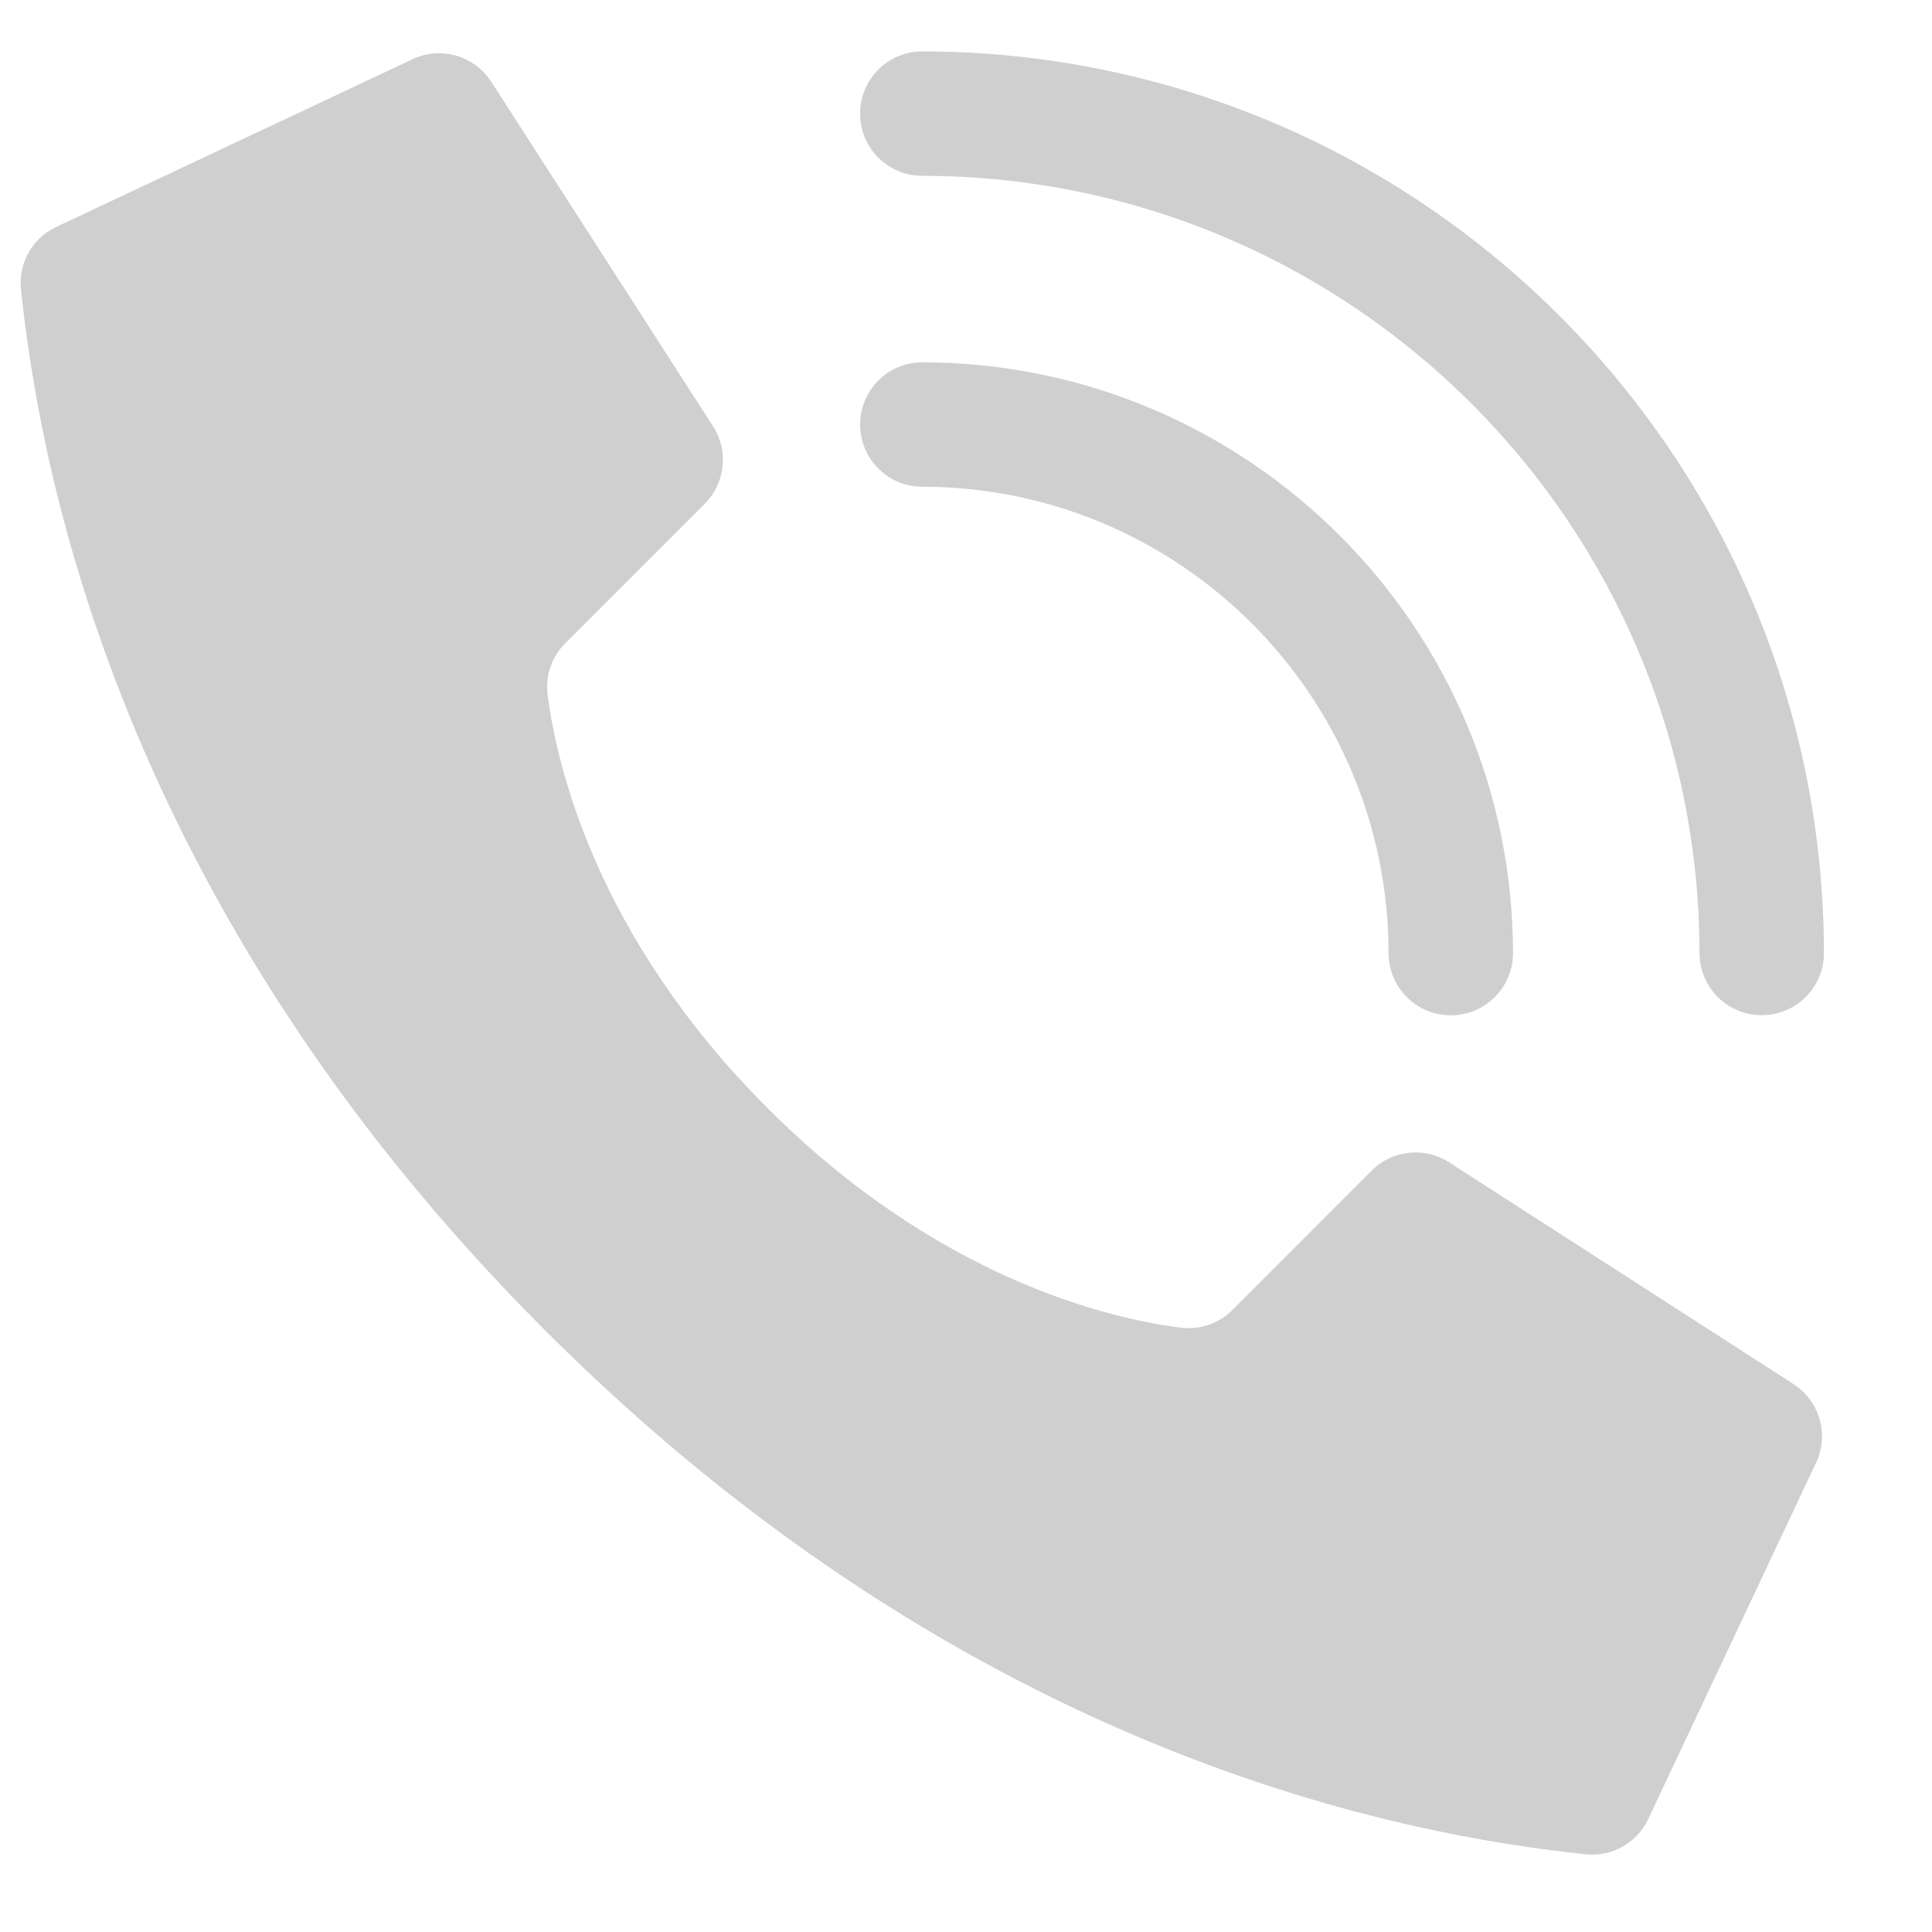 <?xml version="1.0" encoding="UTF-8"?> <svg xmlns="http://www.w3.org/2000/svg" width="15" height="15" viewBox="0 0 15 15" fill="none"> <path d="M5.958 8.602C4.622 7.266 4.32 5.93 4.252 5.394C4.233 5.246 4.284 5.098 4.39 4.993L5.471 3.912C5.63 3.753 5.659 3.505 5.539 3.314L3.818 0.641C3.686 0.429 3.415 0.353 3.192 0.465L0.428 1.766C0.248 1.855 0.142 2.046 0.163 2.246C0.307 3.622 0.907 7.004 4.231 10.328C7.555 13.652 10.937 14.252 12.313 14.397C12.513 14.417 12.704 14.311 12.793 14.131L14.095 11.367C14.206 11.145 14.13 10.875 13.92 10.743L11.246 9.021C11.056 8.902 10.808 8.93 10.649 9.089L9.568 10.171C9.463 10.276 9.314 10.327 9.166 10.308C8.631 10.24 7.294 9.939 5.958 8.602Z" fill="#CFCFCF"></path> <path d="M11.264 7.883C10.997 7.883 10.781 7.666 10.781 7.4C10.779 5.401 9.159 3.781 7.16 3.779C6.894 3.779 6.678 3.563 6.678 3.296C6.678 3.03 6.894 2.813 7.16 2.813C9.692 2.816 11.744 4.868 11.747 7.4C11.747 7.666 11.531 7.883 11.264 7.883Z" fill="#CFCFCF"></path> <path d="M13.678 7.882C13.411 7.882 13.195 7.666 13.195 7.4C13.191 4.068 10.492 1.369 7.16 1.365C6.894 1.365 6.678 1.149 6.678 0.882C6.678 0.616 6.894 0.399 7.16 0.399C11.025 0.404 14.156 3.535 14.161 7.4C14.161 7.528 14.11 7.65 14.019 7.741C13.929 7.831 13.806 7.882 13.678 7.882Z" fill="#CFCFCF"></path> </svg> 